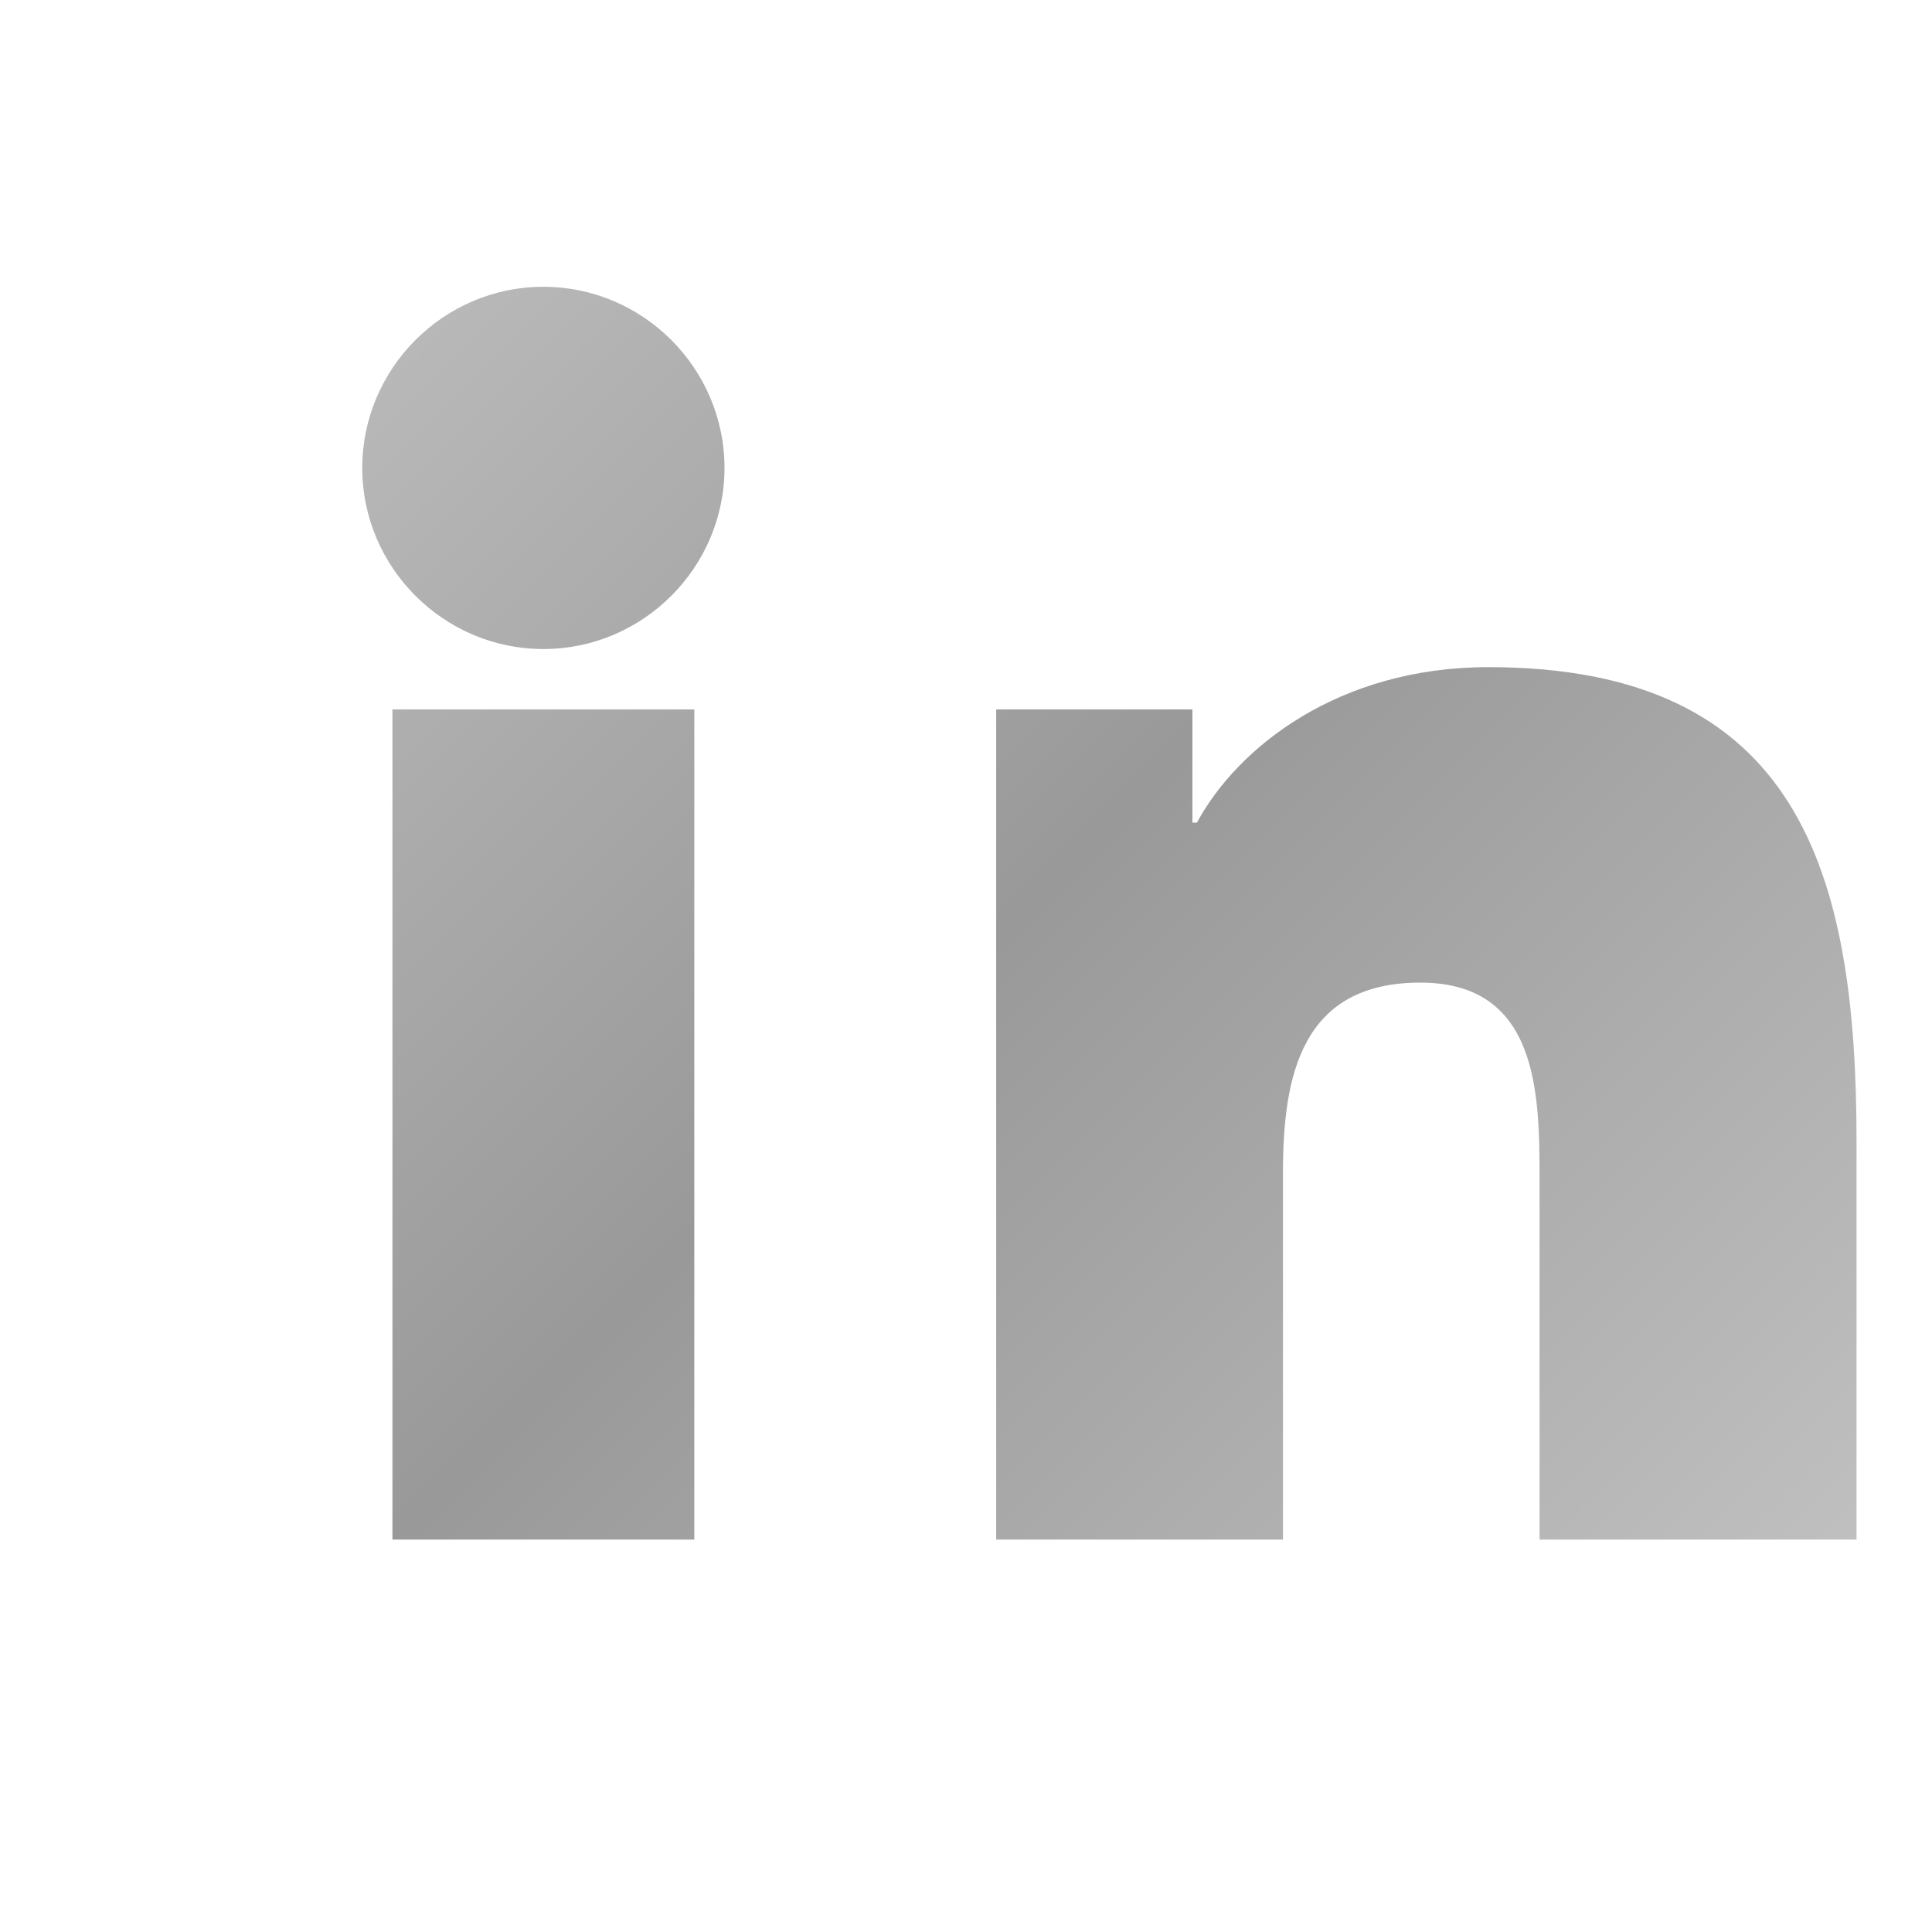 <svg xmlns="http://www.w3.org/2000/svg" width="128" height="128" viewBox="0 0 128 128" fill="none">
  <rect width="128" height="128" fill="none"/>
  <path d="M26 47h20v55H26V47zm10-28c6.6 0 12 5.4 12 12s-5.4 12-12 12-12-5.4-12-12 5.4-12 12-12zm24 28h19v7.5h.3c2.7-5 9.4-10.3 19.3-10.3 20.6 0 24.4 13.6 24.4 31.4V102H102V78.1c0-5.7-.1-13-7.9-13-7.9 0-9.1 6.2-9.1 12.6V102H66V47z" fill="url(#grad)"/>
  <defs>
    <linearGradient id="grad" x1="0" y1="0" x2="128" y2="128" gradientUnits="userSpaceOnUse">
      <stop offset="0%" stop-color="#ccc"/>
      <stop offset="50%" stop-color="#999"/>
      <stop offset="100%" stop-color="#ccc"/>
    </linearGradient>
  </defs>
</svg>